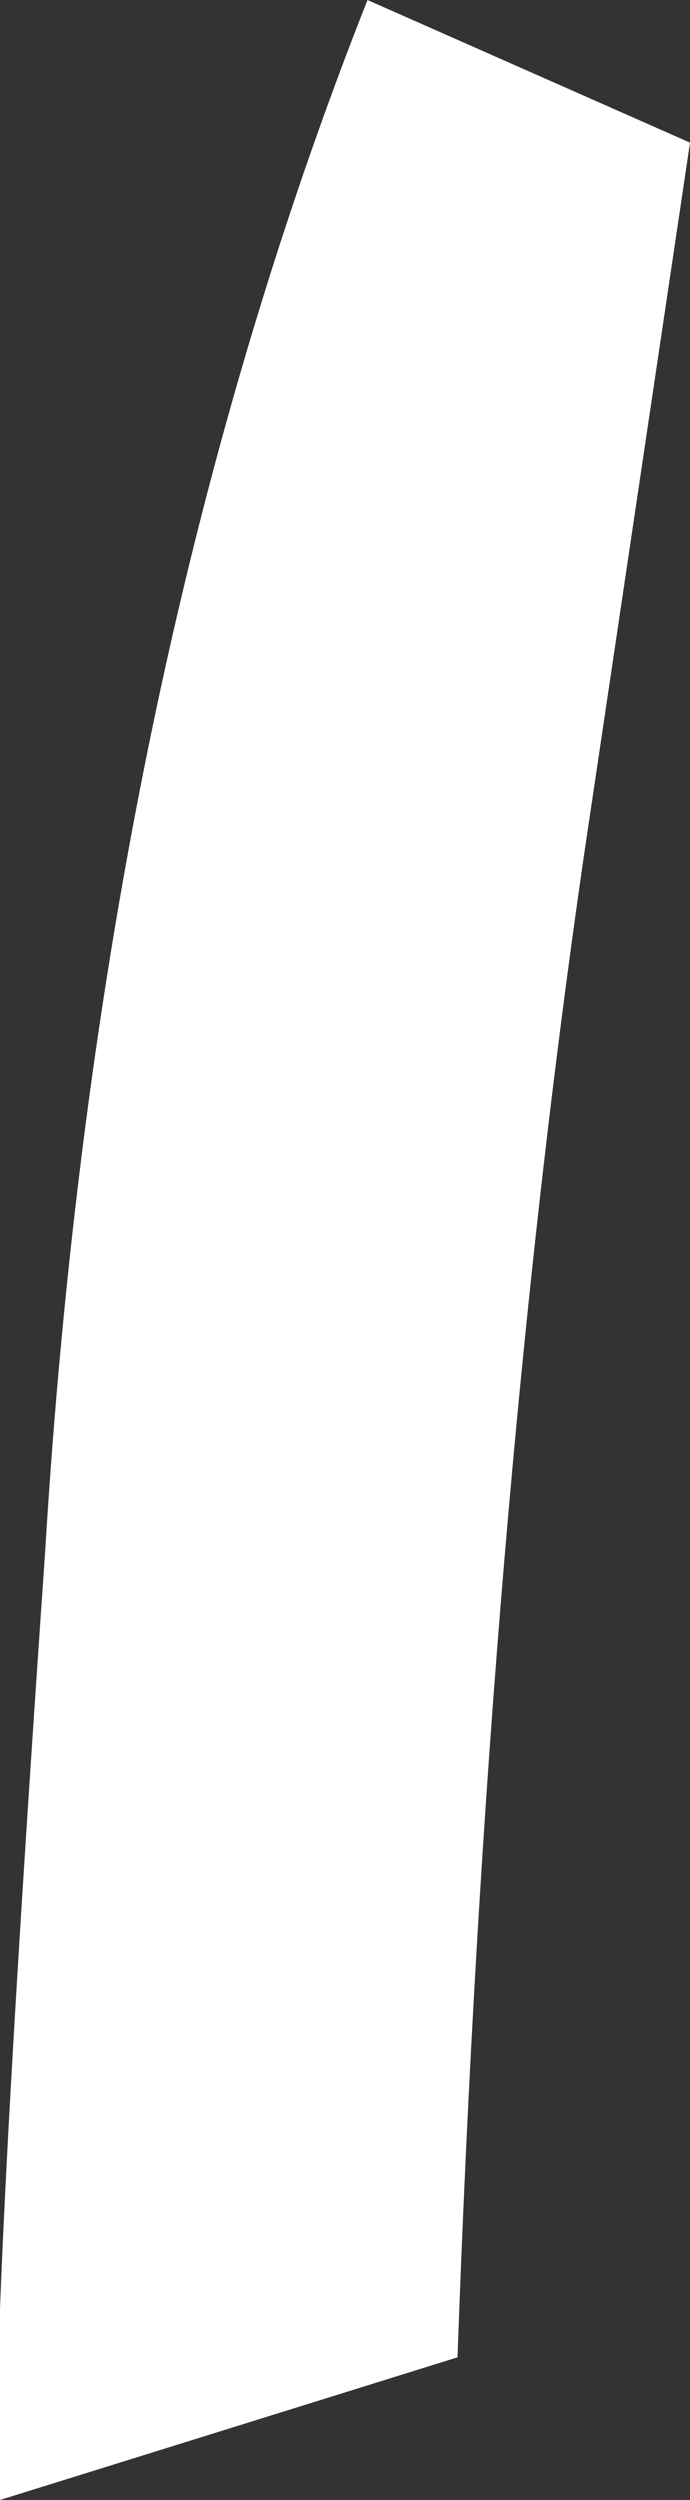 <?xml version="1.0" encoding="UTF-8" standalone="no"?>
<svg xmlns:xlink="http://www.w3.org/1999/xlink" height="16.65px" width="4.6px" xmlns="http://www.w3.org/2000/svg">
  <rect width="100%" height="100%" fill="#333333" stroke="none"/>
  <g transform="matrix(1.0, 0.0, 0.0, 1.0, 0.0, 0.0)">
    <path d="M2.45 0.0 L4.6 0.95 3.9 5.65 Q3.25 10.1 3.05 15.7 L0.0 16.65 Q-0.1 16.1 0.3 10.35 0.65 4.55 2.45 0.0" fill="#ffffff" fill-rule="evenodd" stroke="none"/>
  </g>
</svg>

